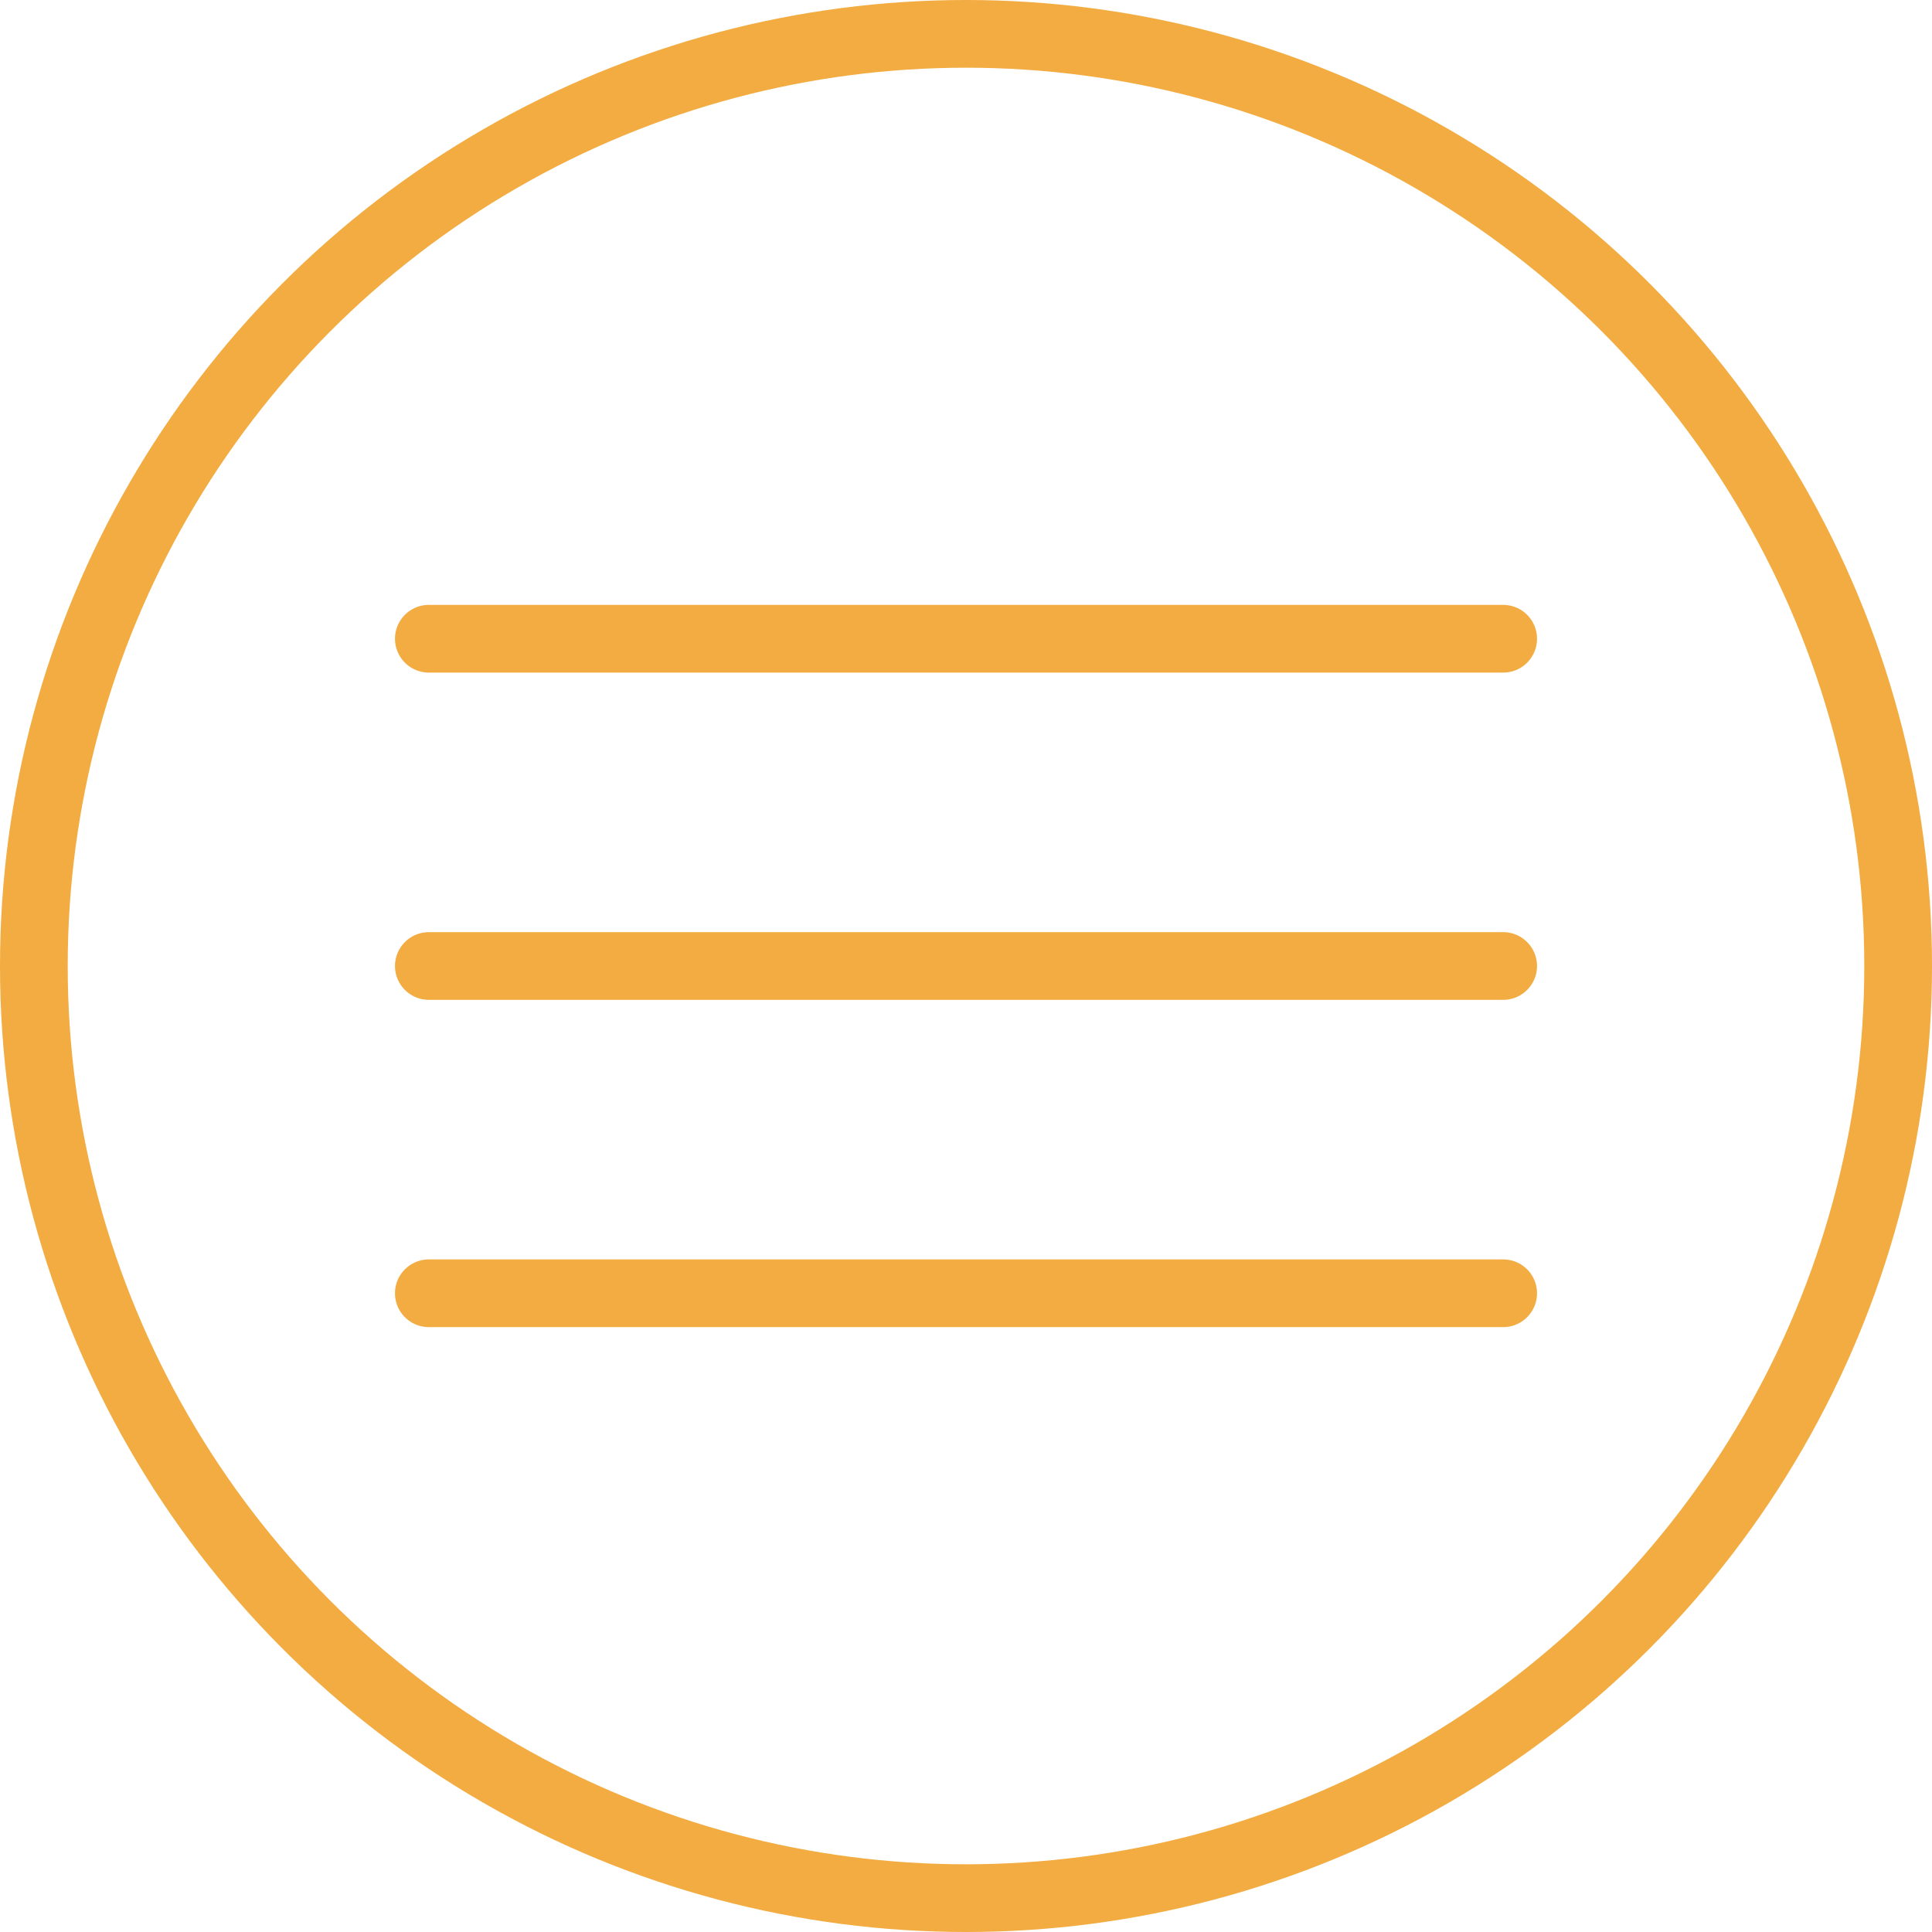 <?xml version="1.0" encoding="UTF-8"?> <svg xmlns="http://www.w3.org/2000/svg" id="Layer_1" version="1.1" viewBox="0 0 85.6 85.6"><defs><style> .st0, .st1 { fill: none; stroke: #f2ac41; stroke-miterlimit: 10; stroke-width: 3px; } .st1 { stroke-linecap: round; } </style></defs><circle class="st0" cx="42.8" cy="42.8" r="41.3"></circle><g><line class="st1" x1="19" y1="28.3" x2="66.6" y2="28.3"></line><line class="st1" x1="19" y1="42.8" x2="66.6" y2="42.8"></line><line class="st1" x1="19" y1="57.3" x2="66.6" y2="57.3"></line></g></svg> 